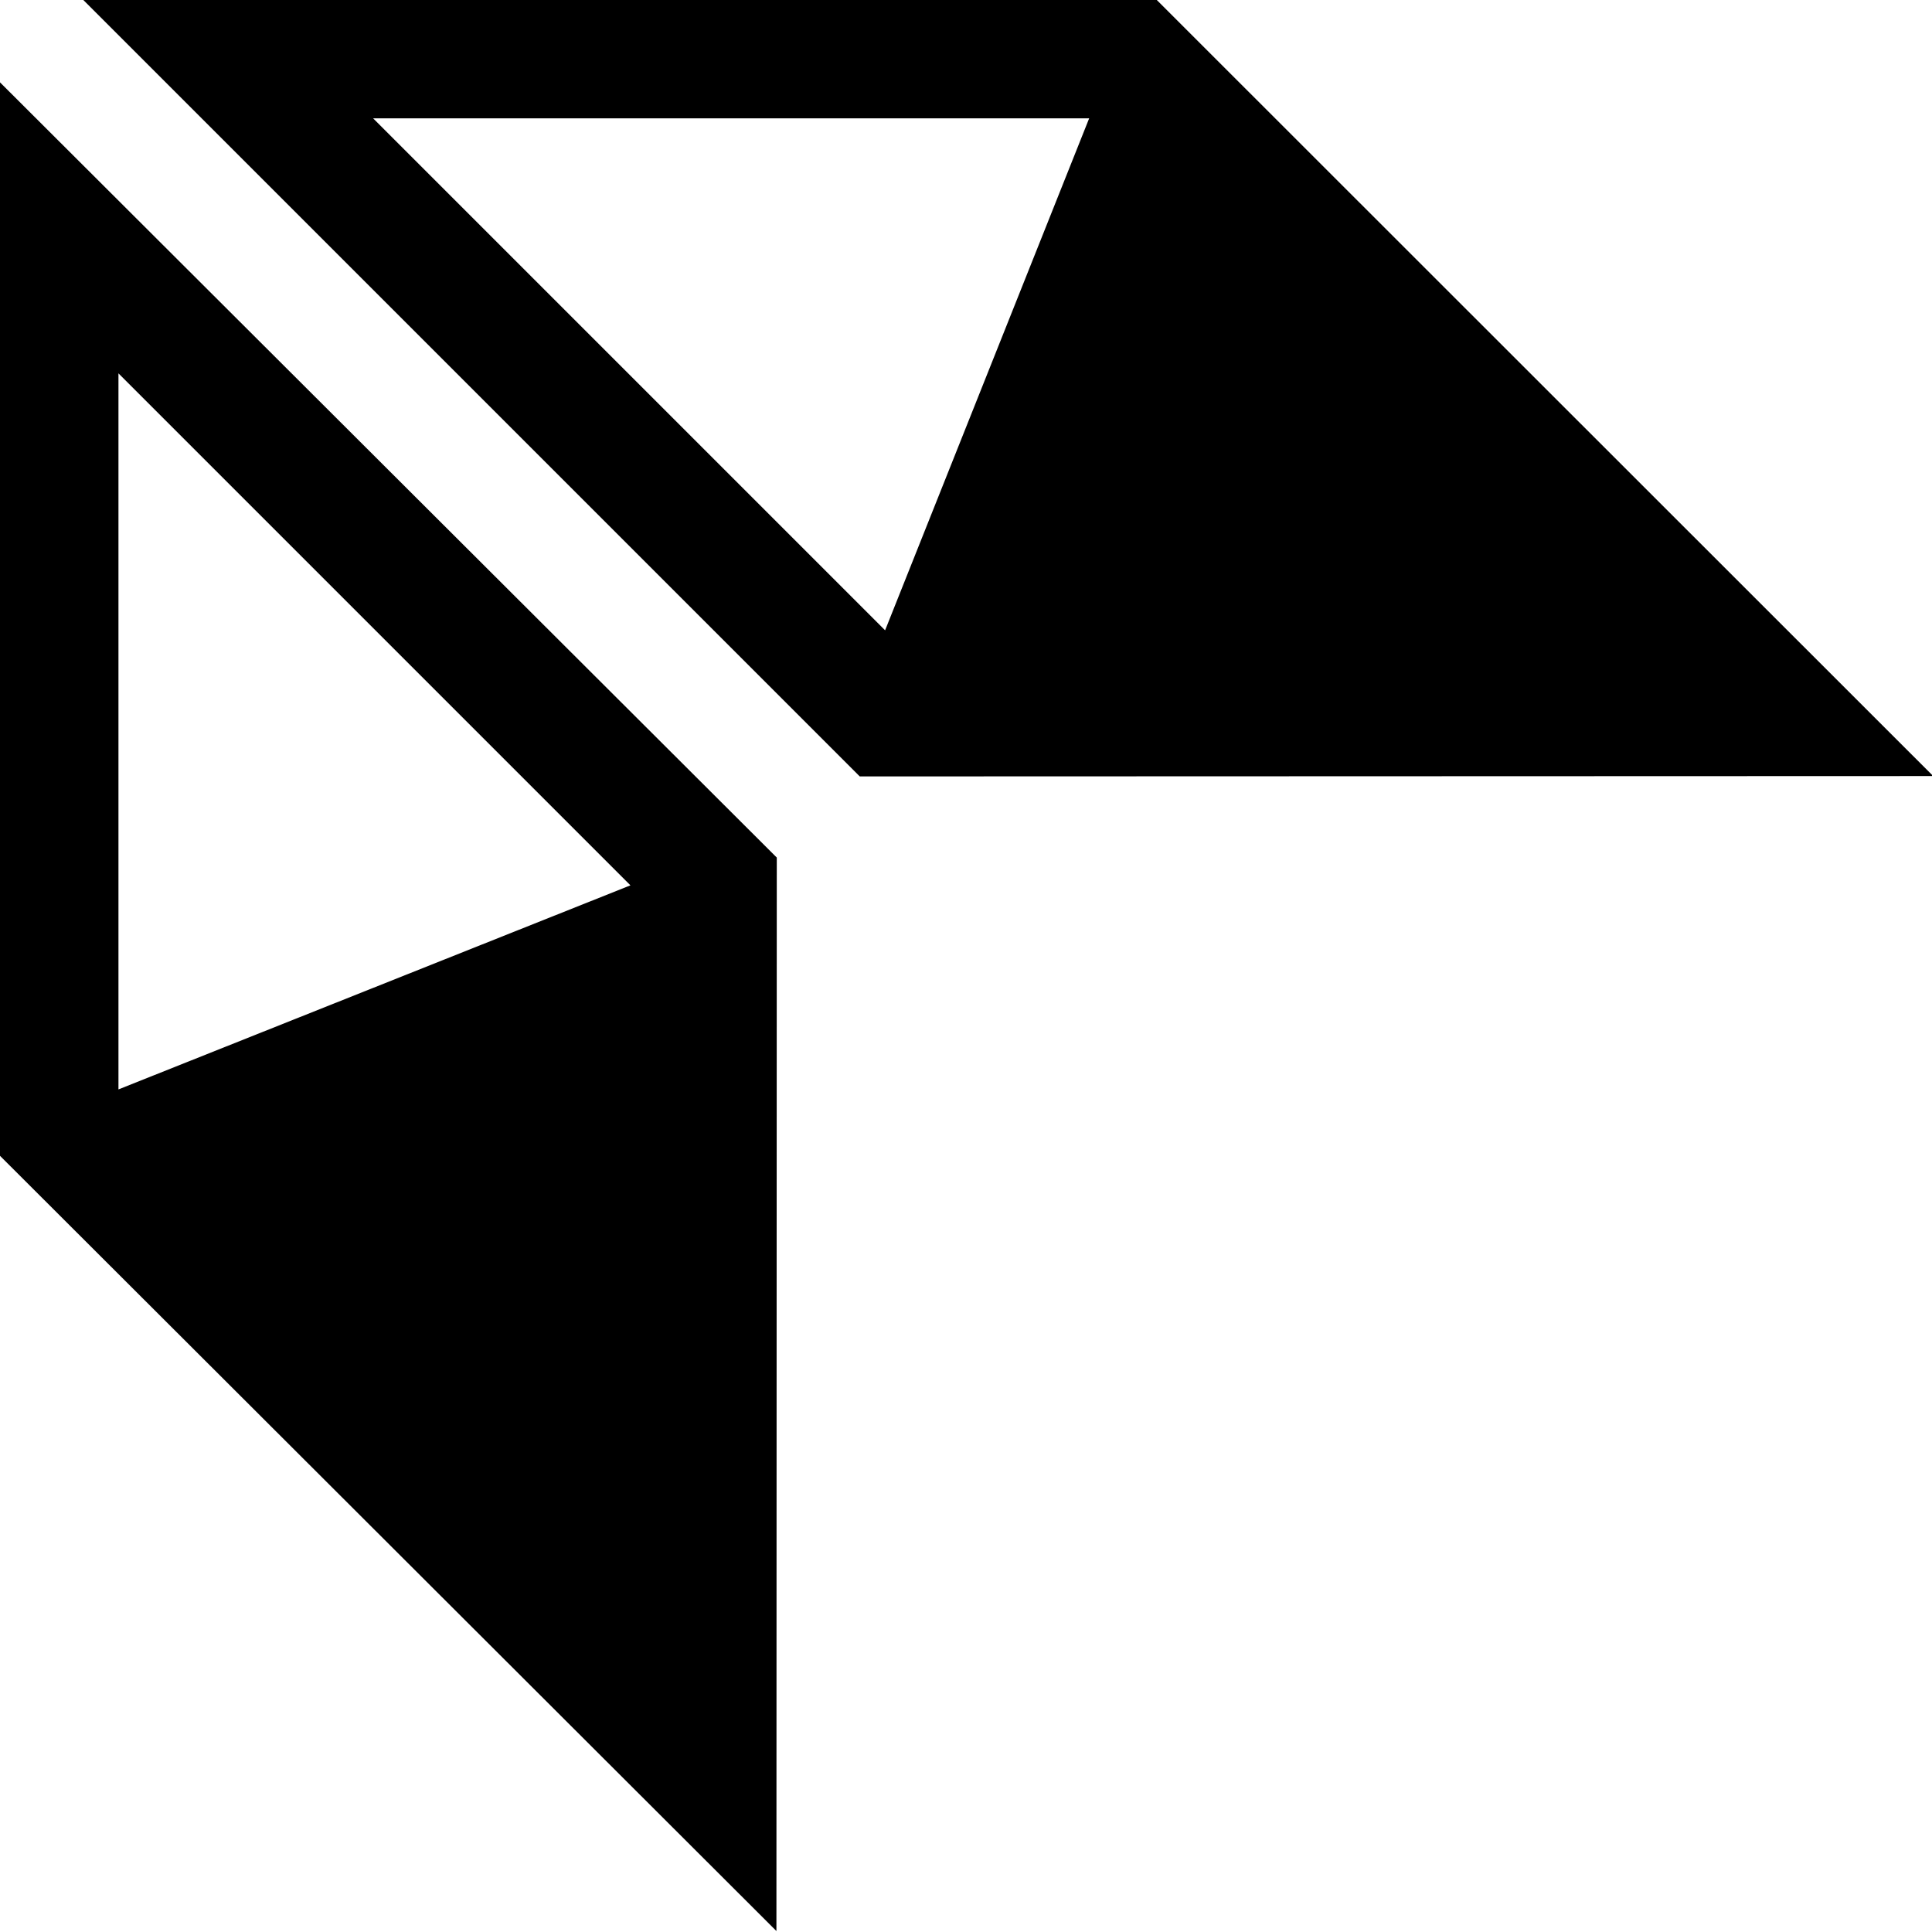 <svg viewBox="0 0 16 16" xmlns="http://www.w3.org/2000/svg"><path d="m0 .682v8.89l6.43 6.42.003-8.89zm.981 8.34v-5.93l4.24 4.24z"/><path d="m9.58 0h-8.89l6.43 6.43 8.89-.003zm-2.25 5.22-4.24-4.24h5.93z"/></svg>